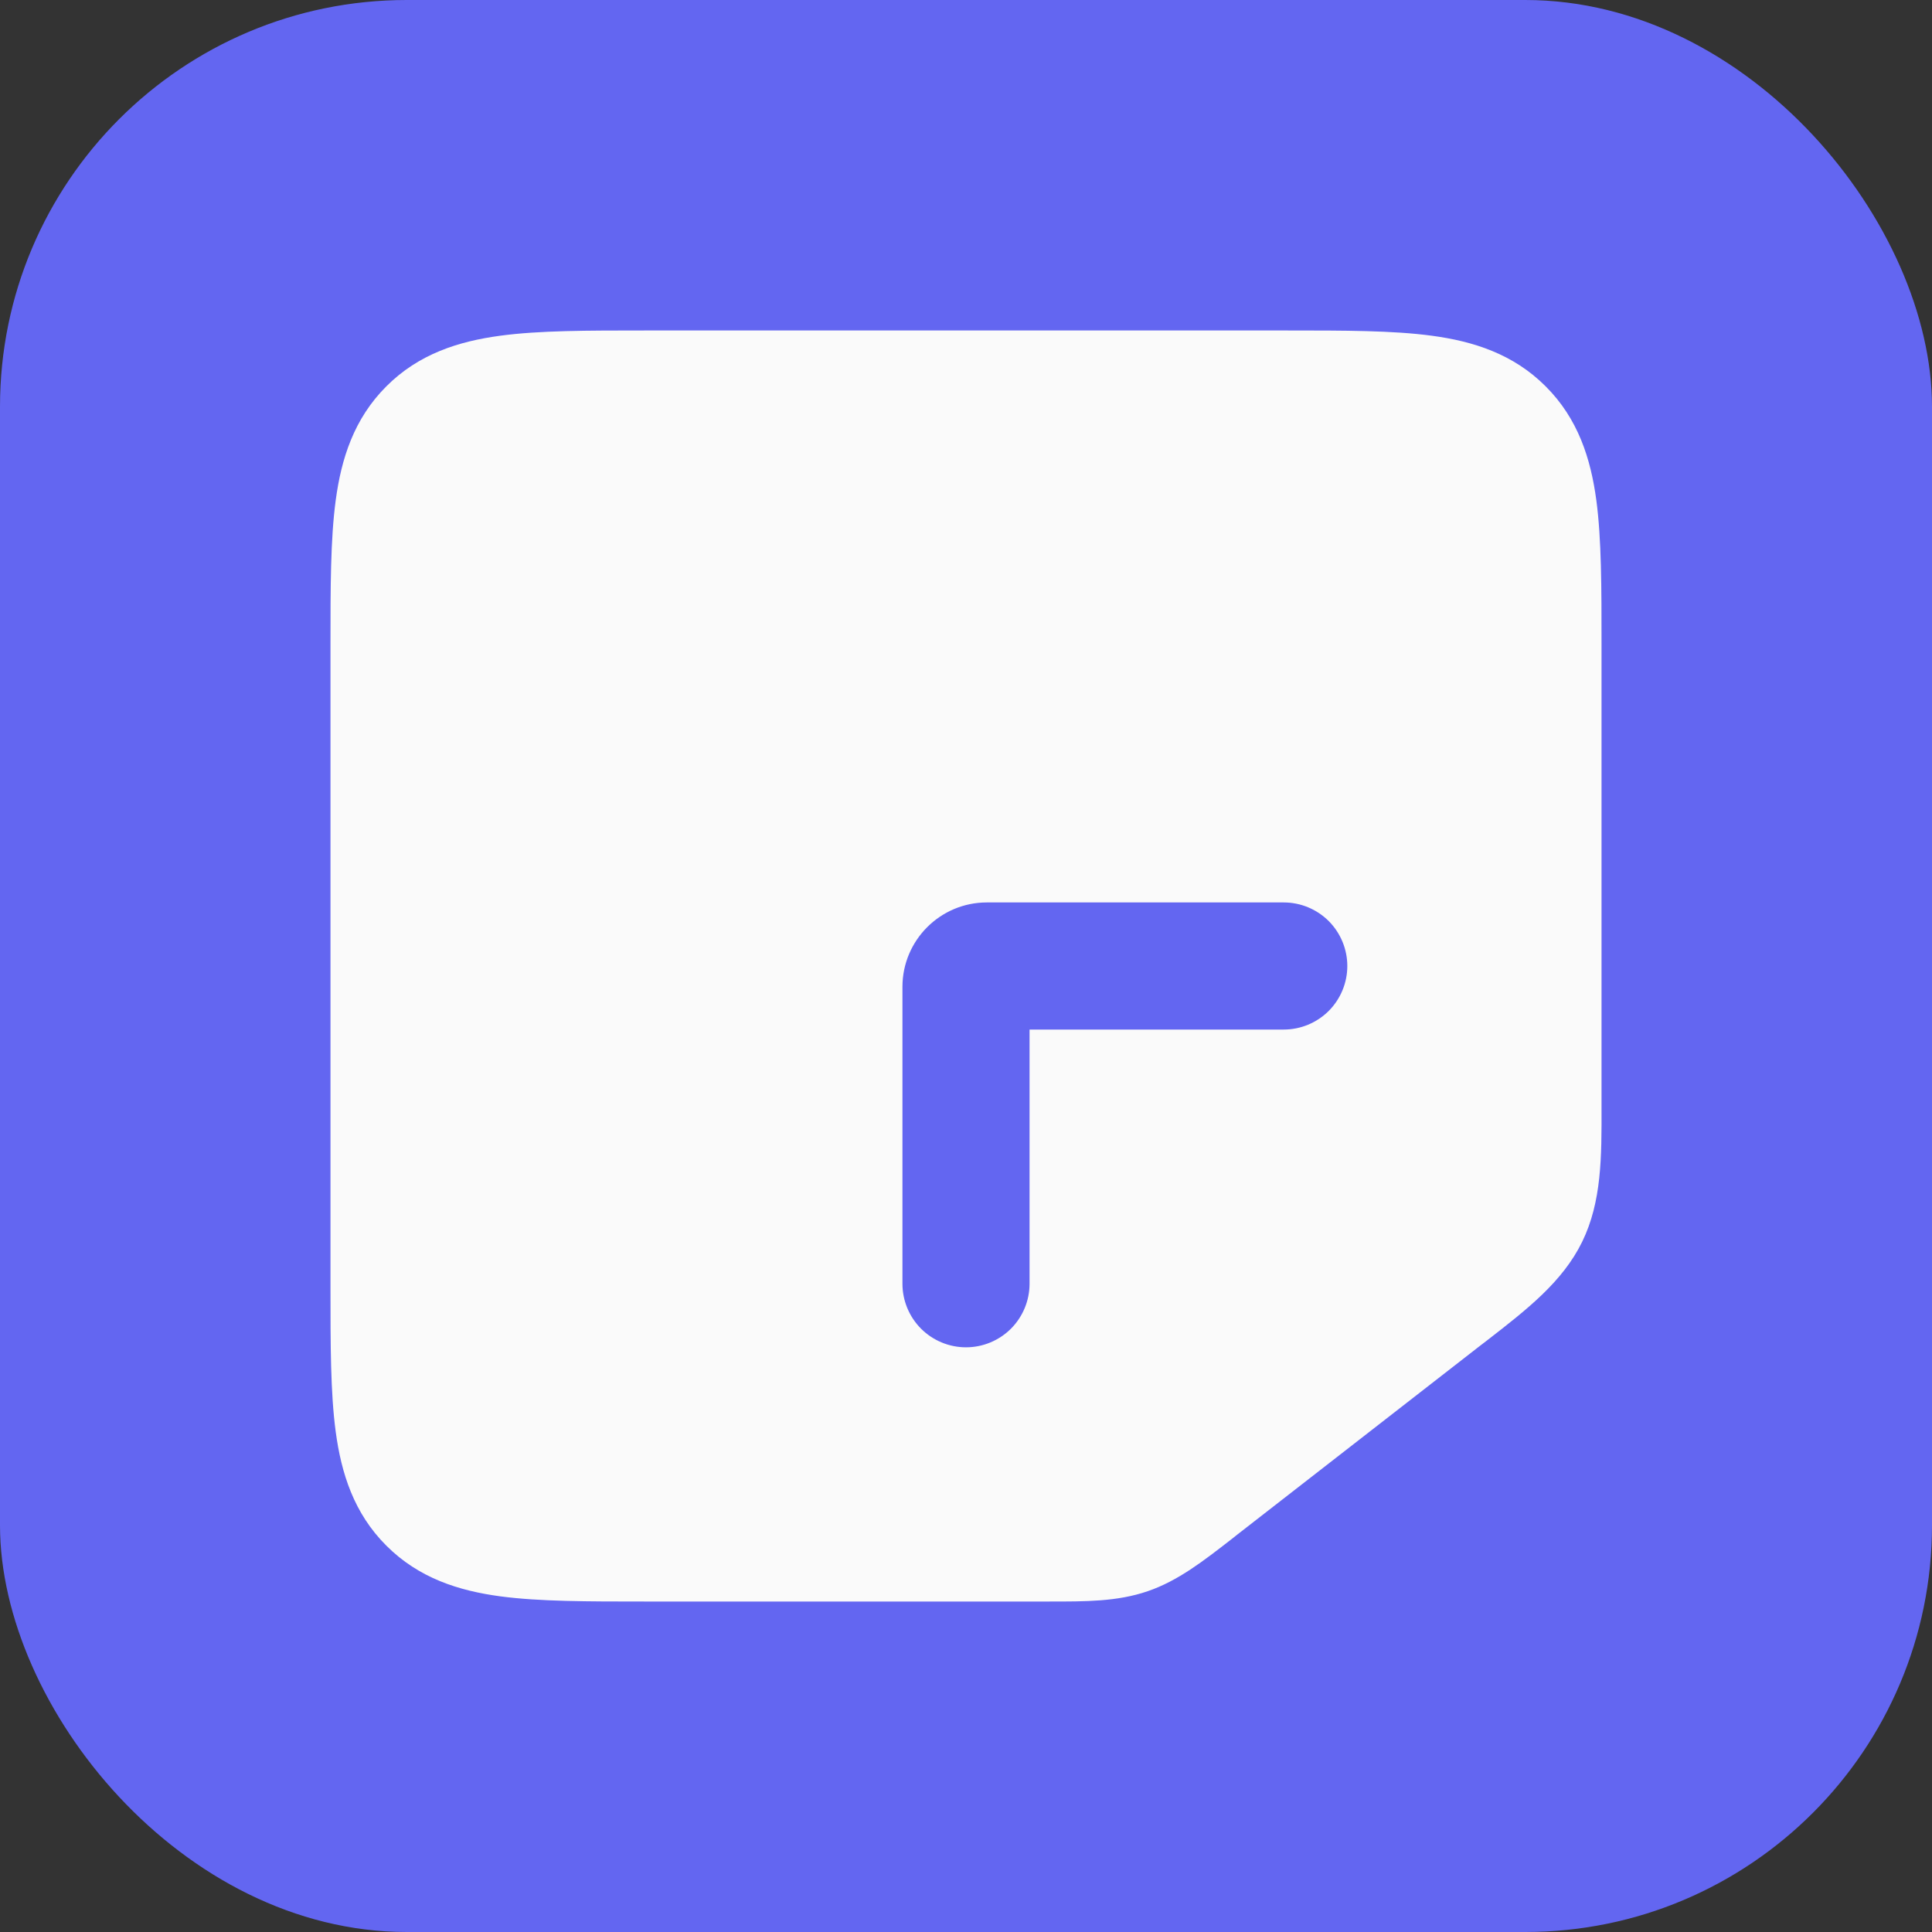<svg width="38" height="38" viewBox="0 0 38 38" fill="none" xmlns="http://www.w3.org/2000/svg">
<rect x="0" y="0" width="38" height="38" fill="#333333" stroke="none"/>
<rect width="38" height="38" rx="8" fill="#6366F1"/>
<path fill-rule="evenodd" clip-rule="evenodd" d="M20.642 31.5C21.35 31.5 21.976 31.503 22.574 31.297C23.17 31.093 23.665 30.706 24.223 30.273L24.335 30.184L29.087 26.488L29.25 26.363C30.035 25.754 30.734 25.212 31.119 24.425C31.504 23.637 31.503 22.754 31.5 21.76V12.668C31.5 11.56 31.5 10.605 31.398 9.84C31.288 9.021 31.039 8.235 30.401 7.599C29.764 6.961 28.979 6.713 28.16 6.603C27.395 6.5 26.44 6.5 25.332 6.5H12.668C11.56 6.5 10.605 6.5 9.84 6.603C9.021 6.713 8.235 6.961 7.599 7.599C6.961 8.236 6.713 9.021 6.603 9.84C6.5 10.605 6.5 11.56 6.5 12.668V25.332C6.5 26.44 6.5 27.395 6.603 28.16C6.713 28.979 6.961 29.765 7.599 30.401C8.236 31.039 9.021 31.288 9.84 31.398C10.605 31.5 11.56 31.5 12.668 31.5H20.642ZM26.5 19C26.5 18.669 26.368 18.351 26.134 18.116C25.899 17.882 25.581 17.75 25.25 17.75H19.41C18.494 17.75 17.75 18.494 17.75 19.41V25.25C17.75 25.581 17.882 25.899 18.116 26.134C18.351 26.368 18.669 26.5 19 26.5C19.331 26.5 19.649 26.368 19.884 26.134C20.118 25.899 20.25 25.581 20.25 25.25V20.25H25.25C25.581 20.25 25.899 20.118 26.134 19.884C26.368 19.649 26.5 19.331 26.5 19Z" fill="#FAFAFA"/>
<defs>
<linearGradient id="paint0_linear_4018_718" x1="38" y1="0" x2="-16.004" y2="39.141" gradientUnits="userSpaceOnUse">
<stop stop-color="#AAD9D1"/>
<stop offset="1" stop-color="#017373"/>
</linearGradient>
</defs>
</svg>
